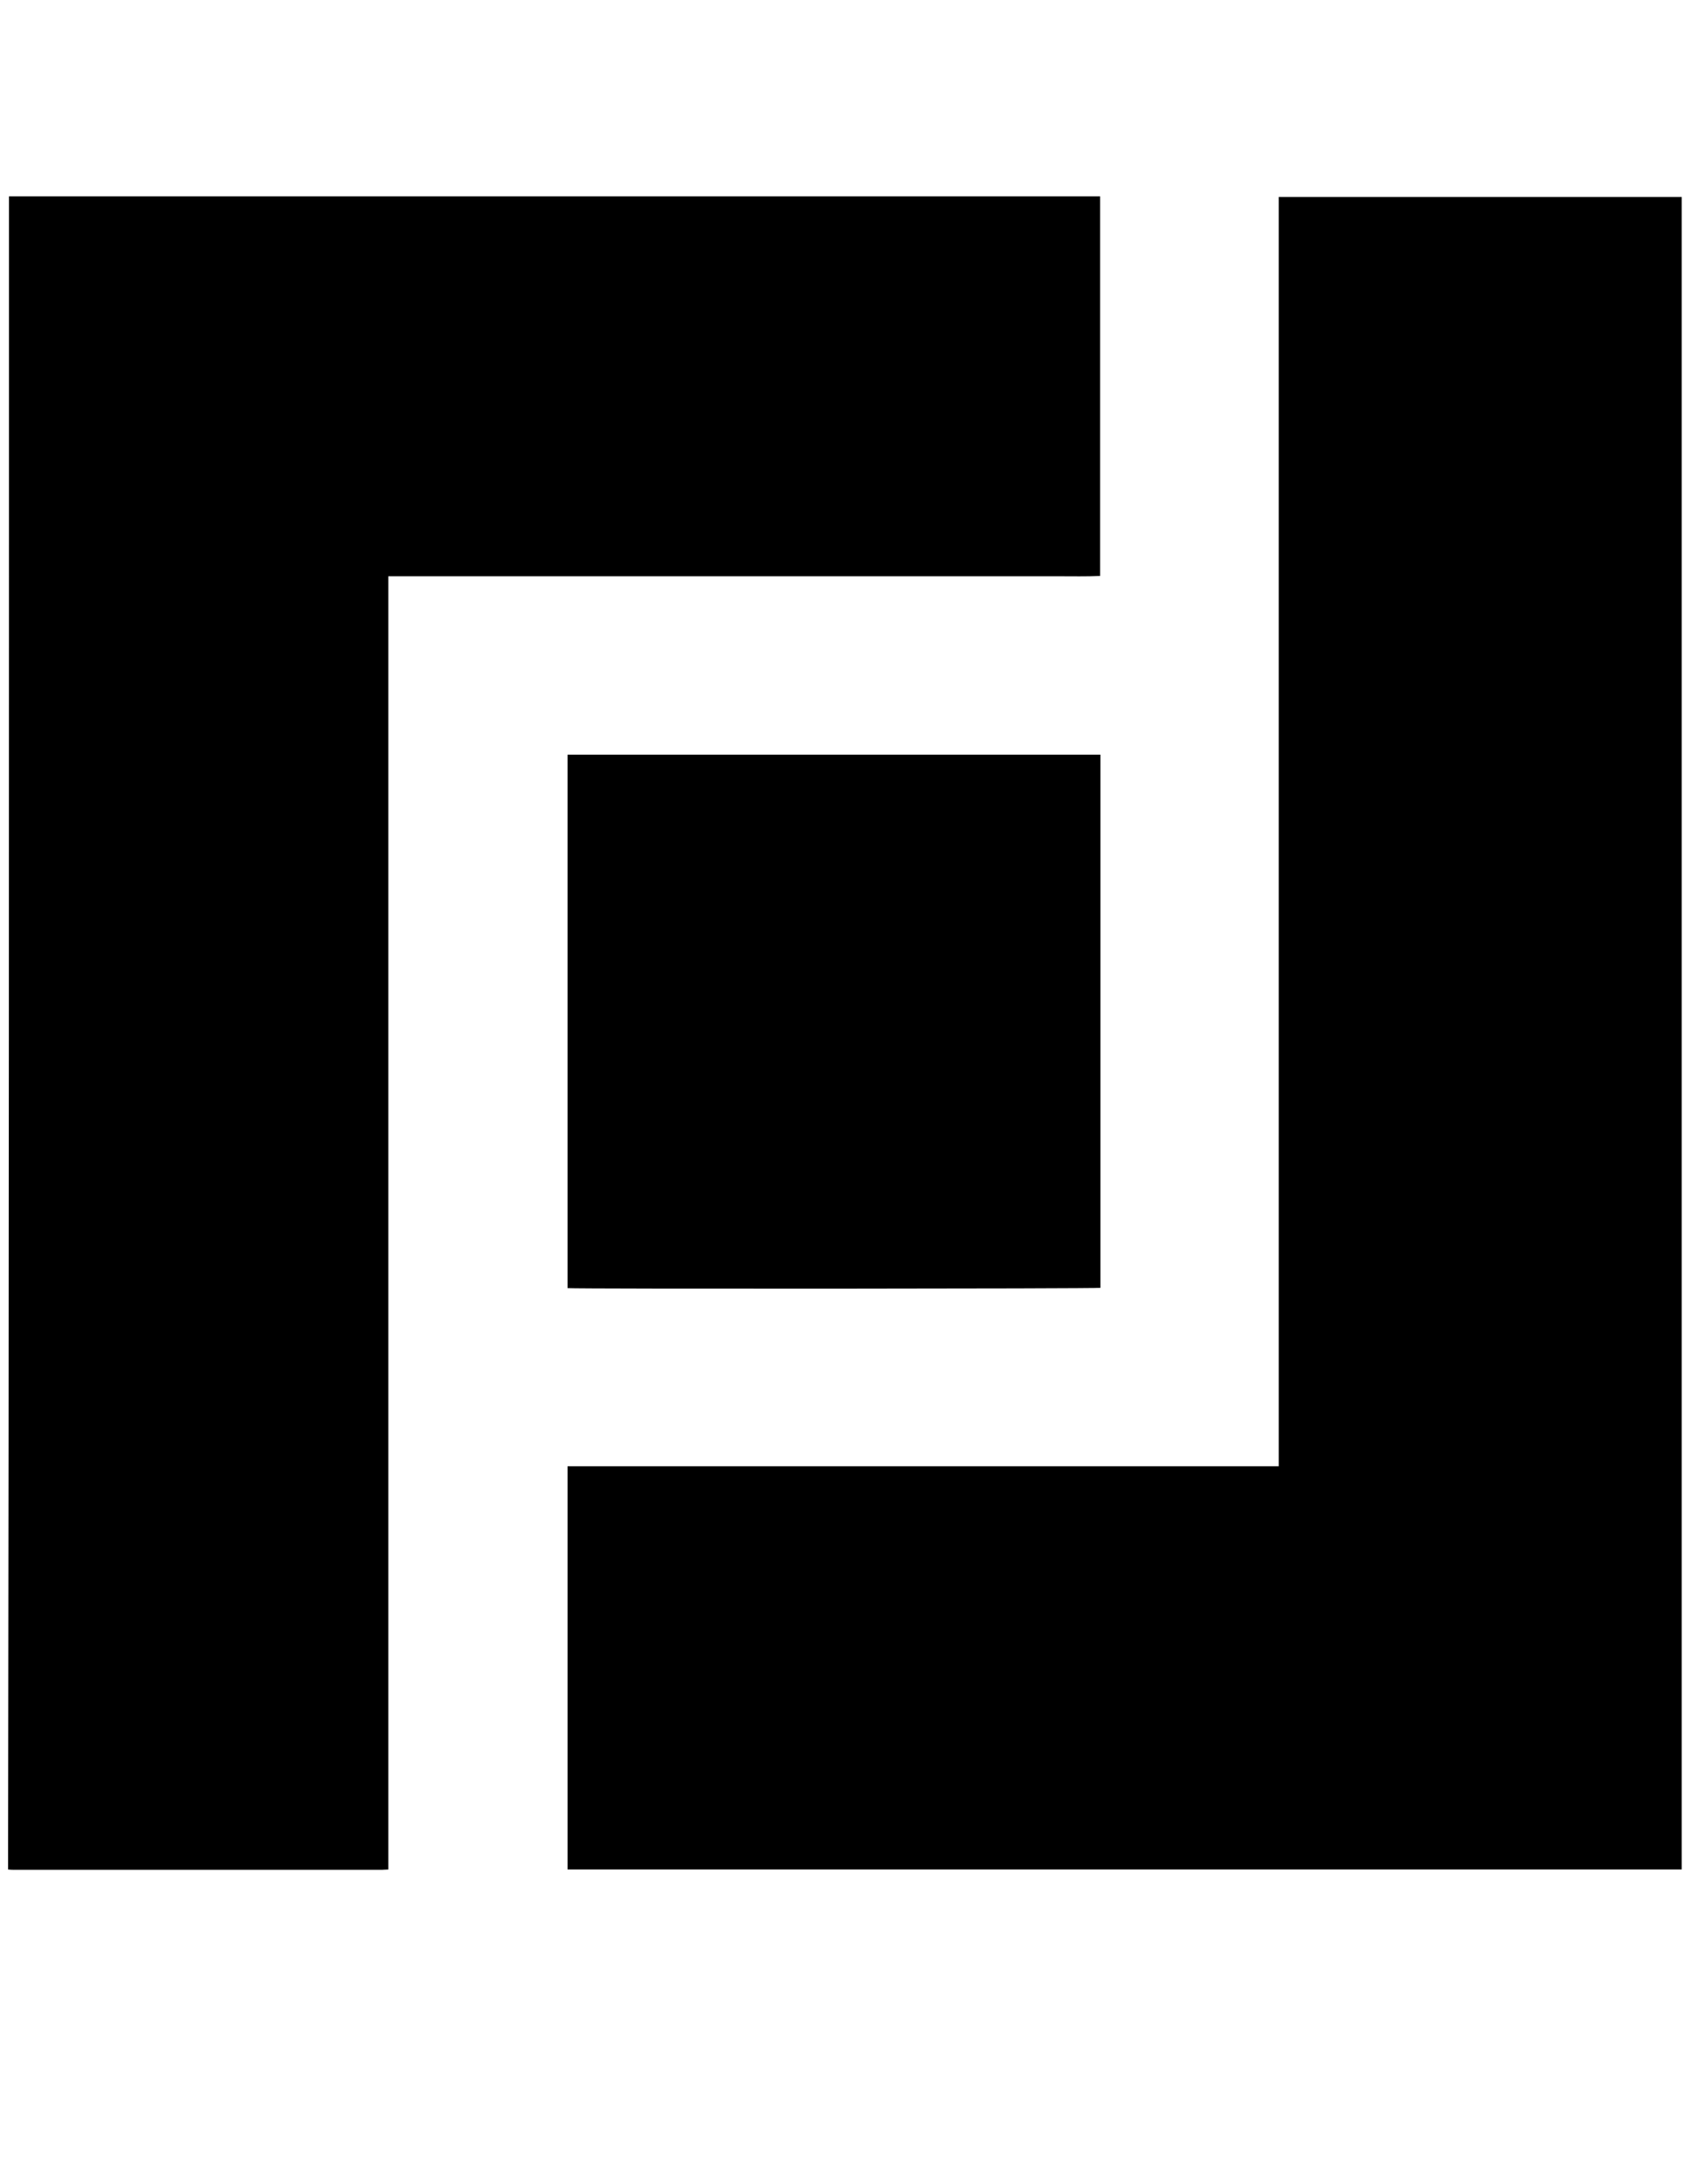 <svg xmlns="http://www.w3.org/2000/svg" xmlns:xlink="http://www.w3.org/1999/xlink" id="&#x5716;&#x5C64;_1" x="0px" y="0px" viewBox="0 0 565.2 729.6" style="enable-background:new 0 0 565.2 729.6;" xml:space="preserve"><g>	<path d="M3,65.6c0.8,0,1.6,0,2.5,0c119.9,0,239.8,0,359.7,0c0.8,0,1.6,0,2.5,0c0,42.3,0,84.5,0,126.8c-4.6,0.2-9.3,0.1-13.9,0.1  c-4.7,0-9.3,0-14,0c-4.7,0-9.3,0-14,0s-9.3,0-14,0c-4.7,0-9.3,0-14,0c-4.7,0-9.3,0-14,0s-9.3,0-14,0c-4.7,0-9.3,0-14,0  c-4.6,0-9.2,0-13.8,0c-4.7,0-9.3,0-14,0c-4.7,0-9.3,0-14,0c-4.7,0-9.3,0-14,0s-9.3,0-14,0c-4.7,0-9.3,0-14,0c-4.7,0-9.3,0-14,0  c-4.7,0-9.3,0-14,0c-4.7,0-9.3,0-14.2,0c0,144,0,287.9,0,432c-0.8,0-1.5,0.1-2.1,0.1c-6.5,0-13,0-19.6,0c-34.4,0-68.7,0-103.1,0  c-0.8,0-1.5,0-2.3-0.1C3,438.3,3,252,3,65.6z"></path>	<path d="M427.4,489.8c0-141.5,0-282.7,0-424c44.9,0,89.7,0,134.7,0c0,186.2,0,372.4,0,558.7c-124.1,0-248.2,0-372.4,0  c0-44.9,0-89.7,0-134.7C268.9,489.8,348.1,489.8,427.4,489.8z"></path>	<path d="M189.7,430.3c0-59.4,0-118.8,0-178.2c59.4,0,118.7,0,178.1,0c0,59.4,0,118.7,0,178.1C366.6,430.5,193.6,430.6,189.7,430.3z  "></path></g></svg>